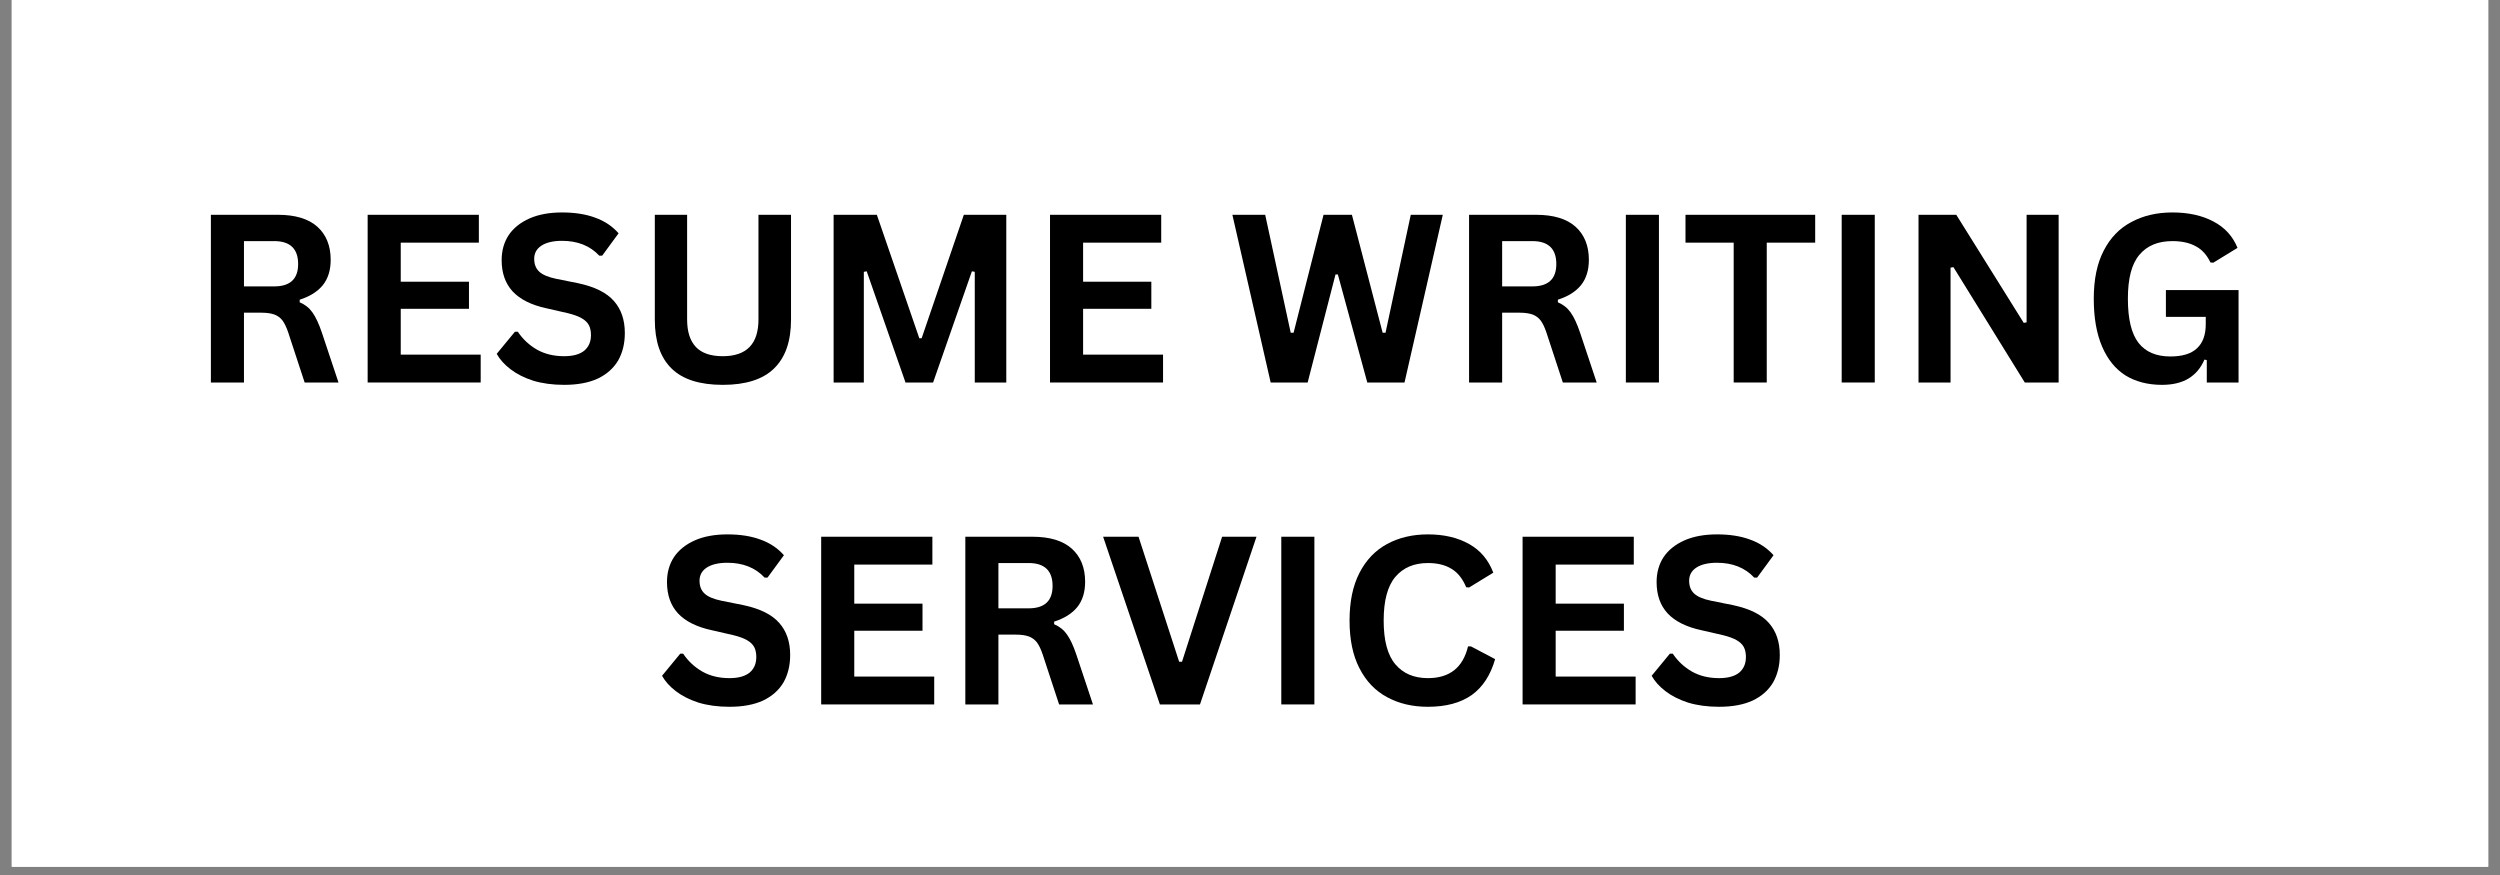 <svg xmlns="http://www.w3.org/2000/svg" xmlns:xlink="http://www.w3.org/1999/xlink" width="200" zoomAndPan="magnify" viewBox="0 0 150 52.5" height="70" preserveAspectRatio="xMidYMid meet" version="1.0"><rect x="0" y="0" width="150" height="52.5" fill="#808080" stroke="none"/><defs><g/><clipPath id="1744e9c894"><path d="M 0.707 0 L 149.293 0 L 149.293 52.004 L 0.707 52.004 Z M 0.707 0 " clip-rule="nonzero"/></clipPath></defs><g clip-path="url(#1744e9c894)"><path fill="#ffffff" d="M 0.707 0 L 149.293 0 L 149.293 52.004 L 0.707 52.004 Z M 0.707 0 " fill-opacity="1" fill-rule="nonzero"/><path fill="#ffffff" d="M 0.707 0 L 149.293 0 L 149.293 52.004 L 0.707 52.004 Z M 0.707 0 " fill-opacity="1" fill-rule="nonzero"/></g><g fill="#000000" fill-opacity="1"><g transform="translate(11.341, 22.95)"><g><path d="M 1.312 0 L 1.312 -10.062 L 5.344 -10.062 C 6.383 -10.062 7.172 -9.82 7.703 -9.344 C 8.234 -8.863 8.5 -8.203 8.5 -7.359 C 8.5 -6.742 8.344 -6.238 8.031 -5.844 C 7.719 -5.457 7.254 -5.164 6.641 -4.969 L 6.641 -4.812 C 6.961 -4.676 7.219 -4.473 7.406 -4.203 C 7.602 -3.93 7.789 -3.531 7.969 -3 L 8.969 0 L 6.938 0 L 5.953 -3 C 5.848 -3.312 5.734 -3.551 5.609 -3.719 C 5.484 -3.883 5.32 -4.004 5.125 -4.078 C 4.926 -4.148 4.672 -4.188 4.359 -4.188 L 3.297 -4.188 L 3.297 0 Z M 5.109 -5.766 C 6.066 -5.766 6.547 -6.211 6.547 -7.109 C 6.547 -8.023 6.066 -8.484 5.109 -8.484 L 3.297 -8.484 L 3.297 -5.766 Z M 5.109 -5.766 "/></g></g></g><g fill="#000000" fill-opacity="1"><g transform="translate(20.747, 22.95)"><g><path d="M 3.297 -4.422 L 3.297 -1.672 L 8.094 -1.672 L 8.094 0 L 1.312 0 L 1.312 -10.062 L 7.984 -10.062 L 7.984 -8.391 L 3.297 -8.391 L 3.297 -6.047 L 7.391 -6.047 L 7.391 -4.422 Z M 3.297 -4.422 "/></g></g></g><g fill="#000000" fill-opacity="1"><g transform="translate(29.396, 22.95)"><g><path d="M 4.453 0.141 C 3.754 0.141 3.133 0.055 2.594 -0.109 C 2.051 -0.285 1.598 -0.516 1.234 -0.797 C 0.867 -1.078 0.594 -1.383 0.406 -1.719 L 1.5 -3.047 L 1.672 -3.047 C 1.973 -2.598 2.359 -2.238 2.828 -1.969 C 3.297 -1.707 3.836 -1.578 4.453 -1.578 C 4.984 -1.578 5.383 -1.688 5.656 -1.906 C 5.926 -2.133 6.062 -2.445 6.062 -2.844 C 6.062 -3.082 6.02 -3.281 5.938 -3.438 C 5.852 -3.602 5.707 -3.742 5.5 -3.859 C 5.301 -3.973 5.031 -4.07 4.688 -4.156 L 3.391 -4.453 C 2.484 -4.648 1.805 -4.988 1.359 -5.469 C 0.922 -5.945 0.703 -6.57 0.703 -7.344 C 0.703 -7.914 0.844 -8.414 1.125 -8.844 C 1.414 -9.27 1.832 -9.602 2.375 -9.844 C 2.914 -10.082 3.566 -10.203 4.328 -10.203 C 5.098 -10.203 5.758 -10.098 6.312 -9.891 C 6.875 -9.691 7.344 -9.379 7.719 -8.953 L 6.734 -7.609 L 6.562 -7.609 C 6.281 -7.91 5.953 -8.133 5.578 -8.281 C 5.211 -8.426 4.797 -8.5 4.328 -8.5 C 3.785 -8.5 3.367 -8.398 3.078 -8.203 C 2.797 -8.016 2.656 -7.754 2.656 -7.422 C 2.656 -7.098 2.754 -6.844 2.953 -6.656 C 3.148 -6.469 3.492 -6.32 3.984 -6.219 L 5.312 -5.953 C 6.289 -5.742 7 -5.391 7.438 -4.891 C 7.875 -4.398 8.094 -3.758 8.094 -2.969 C 8.094 -2.332 7.957 -1.781 7.688 -1.312 C 7.414 -0.852 7.008 -0.492 6.469 -0.234 C 5.926 0.016 5.254 0.141 4.453 0.141 Z M 4.453 0.141 "/></g></g></g><g fill="#000000" fill-opacity="1"><g transform="translate(38.039, 22.95)"><g><path d="M 5.328 0.141 C 3.941 0.141 2.914 -0.188 2.25 -0.844 C 1.582 -1.5 1.25 -2.473 1.25 -3.766 L 1.25 -10.062 L 3.188 -10.062 L 3.188 -3.781 C 3.188 -3.051 3.363 -2.5 3.719 -2.125 C 4.07 -1.758 4.609 -1.578 5.328 -1.578 C 6.754 -1.578 7.469 -2.312 7.469 -3.781 L 7.469 -10.062 L 9.422 -10.062 L 9.422 -3.766 C 9.422 -2.473 9.082 -1.5 8.406 -0.844 C 7.738 -0.188 6.711 0.141 5.328 0.141 Z M 5.328 0.141 "/></g></g></g><g fill="#000000" fill-opacity="1"><g transform="translate(48.705, 22.95)"><g><path d="M 3.125 0 L 1.312 0 L 1.312 -10.062 L 3.906 -10.062 L 6.453 -2.656 L 6.594 -2.656 L 9.125 -10.062 L 11.672 -10.062 L 11.672 0 L 9.781 0 L 9.781 -6.641 L 9.609 -6.672 L 7.281 0 L 5.625 0 L 3.297 -6.672 L 3.125 -6.641 Z M 3.125 0 "/></g></g></g><g fill="#000000" fill-opacity="1"><g transform="translate(61.689, 22.95)"><g><path d="M 3.297 -4.422 L 3.297 -1.672 L 8.094 -1.672 L 8.094 0 L 1.312 0 L 1.312 -10.062 L 7.984 -10.062 L 7.984 -8.391 L 3.297 -8.391 L 3.297 -6.047 L 7.391 -6.047 L 7.391 -4.422 Z M 3.297 -4.422 "/></g></g></g><g fill="#000000" fill-opacity="1"><g transform="translate(70.339, 22.95)"><g/></g></g><g fill="#000000" fill-opacity="1"><g transform="translate(73.662, 22.95)"><g><path d="M 4.797 0 L 2.578 0 L 0.281 -10.062 L 2.25 -10.062 L 3.781 -2.984 L 3.953 -2.984 L 5.75 -10.062 L 7.453 -10.062 L 9.297 -2.984 L 9.469 -2.984 L 10.984 -10.062 L 12.906 -10.062 L 10.609 0 L 8.375 0 L 6.609 -6.484 L 6.469 -6.484 Z M 4.797 0 "/></g></g></g><g fill="#000000" fill-opacity="1"><g transform="translate(86.832, 22.95)"><g><path d="M 1.312 0 L 1.312 -10.062 L 5.344 -10.062 C 6.383 -10.062 7.172 -9.82 7.703 -9.344 C 8.234 -8.863 8.5 -8.203 8.5 -7.359 C 8.5 -6.742 8.344 -6.238 8.031 -5.844 C 7.719 -5.457 7.254 -5.164 6.641 -4.969 L 6.641 -4.812 C 6.961 -4.676 7.219 -4.473 7.406 -4.203 C 7.602 -3.93 7.789 -3.531 7.969 -3 L 8.969 0 L 6.938 0 L 5.953 -3 C 5.848 -3.312 5.734 -3.551 5.609 -3.719 C 5.484 -3.883 5.32 -4.004 5.125 -4.078 C 4.926 -4.148 4.672 -4.188 4.359 -4.188 L 3.297 -4.188 L 3.297 0 Z M 5.109 -5.766 C 6.066 -5.766 6.547 -6.211 6.547 -7.109 C 6.547 -8.023 6.066 -8.484 5.109 -8.484 L 3.297 -8.484 L 3.297 -5.766 Z M 5.109 -5.766 "/></g></g></g><g fill="#000000" fill-opacity="1"><g transform="translate(96.239, 22.95)"><g><path d="M 3.297 0 L 1.312 0 L 1.312 -10.062 L 3.297 -10.062 Z M 3.297 0 "/></g></g></g><g fill="#000000" fill-opacity="1"><g transform="translate(100.849, 22.95)"><g><path d="M 8.062 -10.062 L 8.062 -8.391 L 5.156 -8.391 L 5.156 0 L 3.172 0 L 3.172 -8.391 L 0.281 -8.391 L 0.281 -10.062 Z M 8.062 -10.062 "/></g></g></g><g fill="#000000" fill-opacity="1"><g transform="translate(109.189, 22.95)"><g><path d="M 3.297 0 L 1.312 0 L 1.312 -10.062 L 3.297 -10.062 Z M 3.297 0 "/></g></g></g><g fill="#000000" fill-opacity="1"><g transform="translate(113.799, 22.95)"><g><path d="M 3.234 0 L 1.312 0 L 1.312 -10.062 L 3.578 -10.062 L 7.625 -3.578 L 7.797 -3.609 L 7.797 -10.062 L 9.719 -10.062 L 9.719 0 L 7.688 0 L 3.406 -6.922 L 3.234 -6.891 Z M 3.234 0 "/></g></g></g><g fill="#000000" fill-opacity="1"><g transform="translate(124.829, 22.95)"><g><path d="M 4.891 0.141 C 4.047 0.141 3.316 -0.047 2.703 -0.422 C 2.098 -0.805 1.629 -1.383 1.297 -2.156 C 0.961 -2.938 0.797 -3.895 0.797 -5.031 C 0.797 -6.176 0.992 -7.133 1.391 -7.906 C 1.785 -8.676 2.336 -9.25 3.047 -9.625 C 3.754 -10.008 4.578 -10.203 5.516 -10.203 C 6.484 -10.203 7.305 -10.02 7.984 -9.656 C 8.66 -9.301 9.141 -8.773 9.422 -8.078 L 7.969 -7.188 L 7.797 -7.203 C 7.586 -7.648 7.297 -7.973 6.922 -8.172 C 6.547 -8.379 6.078 -8.484 5.516 -8.484 C 4.648 -8.484 3.988 -8.207 3.531 -7.656 C 3.07 -7.113 2.844 -6.238 2.844 -5.031 C 2.844 -3.812 3.055 -2.926 3.484 -2.375 C 3.91 -1.832 4.547 -1.562 5.391 -1.562 C 6.109 -1.562 6.641 -1.723 6.984 -2.047 C 7.336 -2.367 7.516 -2.852 7.516 -3.5 L 7.516 -3.938 L 5.125 -3.938 L 5.125 -5.547 L 9.484 -5.547 L 9.484 0 L 7.578 0 L 7.578 -1.344 L 7.438 -1.375 C 7.227 -0.883 6.914 -0.508 6.5 -0.25 C 6.082 0.008 5.547 0.141 4.891 0.141 Z M 4.891 0.141 "/></g></g></g><g fill="#000000" fill-opacity="1"><g transform="translate(135.328, 22.95)"><g/></g></g><g fill="#000000" fill-opacity="1"><g transform="translate(39.316, 42.266)"><g><path d="M 4.453 0.141 C 3.754 0.141 3.133 0.055 2.594 -0.109 C 2.051 -0.285 1.598 -0.516 1.234 -0.797 C 0.867 -1.078 0.594 -1.383 0.406 -1.719 L 1.5 -3.047 L 1.672 -3.047 C 1.973 -2.598 2.359 -2.238 2.828 -1.969 C 3.297 -1.707 3.836 -1.578 4.453 -1.578 C 4.984 -1.578 5.383 -1.688 5.656 -1.906 C 5.926 -2.133 6.062 -2.445 6.062 -2.844 C 6.062 -3.082 6.02 -3.281 5.938 -3.438 C 5.852 -3.602 5.707 -3.742 5.5 -3.859 C 5.301 -3.973 5.031 -4.07 4.688 -4.156 L 3.391 -4.453 C 2.484 -4.648 1.805 -4.988 1.359 -5.469 C 0.922 -5.945 0.703 -6.57 0.703 -7.344 C 0.703 -7.914 0.844 -8.414 1.125 -8.844 C 1.414 -9.27 1.832 -9.602 2.375 -9.844 C 2.914 -10.082 3.566 -10.203 4.328 -10.203 C 5.098 -10.203 5.758 -10.098 6.312 -9.891 C 6.875 -9.691 7.344 -9.379 7.719 -8.953 L 6.734 -7.609 L 6.562 -7.609 C 6.281 -7.91 5.953 -8.133 5.578 -8.281 C 5.211 -8.426 4.797 -8.5 4.328 -8.5 C 3.785 -8.5 3.367 -8.398 3.078 -8.203 C 2.797 -8.016 2.656 -7.754 2.656 -7.422 C 2.656 -7.098 2.754 -6.844 2.953 -6.656 C 3.148 -6.469 3.492 -6.32 3.984 -6.219 L 5.312 -5.953 C 6.289 -5.742 7 -5.391 7.438 -4.891 C 7.875 -4.398 8.094 -3.758 8.094 -2.969 C 8.094 -2.332 7.957 -1.781 7.688 -1.312 C 7.414 -0.852 7.008 -0.492 6.469 -0.234 C 5.926 0.016 5.254 0.141 4.453 0.141 Z M 4.453 0.141 "/></g></g></g><g fill="#000000" fill-opacity="1"><g transform="translate(47.959, 42.266)"><g><path d="M 3.297 -4.422 L 3.297 -1.672 L 8.094 -1.672 L 8.094 0 L 1.312 0 L 1.312 -10.062 L 7.984 -10.062 L 7.984 -8.391 L 3.297 -8.391 L 3.297 -6.047 L 7.391 -6.047 L 7.391 -4.422 Z M 3.297 -4.422 "/></g></g></g><g fill="#000000" fill-opacity="1"><g transform="translate(56.608, 42.266)"><g><path d="M 1.312 0 L 1.312 -10.062 L 5.344 -10.062 C 6.383 -10.062 7.172 -9.82 7.703 -9.344 C 8.234 -8.863 8.5 -8.203 8.5 -7.359 C 8.5 -6.742 8.344 -6.238 8.031 -5.844 C 7.719 -5.457 7.254 -5.164 6.641 -4.969 L 6.641 -4.812 C 6.961 -4.676 7.219 -4.473 7.406 -4.203 C 7.602 -3.93 7.789 -3.531 7.969 -3 L 8.969 0 L 6.938 0 L 5.953 -3 C 5.848 -3.312 5.734 -3.551 5.609 -3.719 C 5.484 -3.883 5.32 -4.004 5.125 -4.078 C 4.926 -4.148 4.672 -4.188 4.359 -4.188 L 3.297 -4.188 L 3.297 0 Z M 5.109 -5.766 C 6.066 -5.766 6.547 -6.211 6.547 -7.109 C 6.547 -8.023 6.066 -8.484 5.109 -8.484 L 3.297 -8.484 L 3.297 -5.766 Z M 5.109 -5.766 "/></g></g></g><g fill="#000000" fill-opacity="1"><g transform="translate(66.015, 42.266)"><g><path d="M 5.984 0 L 3.578 0 L 0.172 -10.062 L 2.297 -10.062 L 4.734 -2.562 L 4.906 -2.562 L 7.312 -10.062 L 9.375 -10.062 Z M 5.984 0 "/></g></g></g><g fill="#000000" fill-opacity="1"><g transform="translate(75.566, 42.266)"><g><path d="M 3.297 0 L 1.312 0 L 1.312 -10.062 L 3.297 -10.062 Z M 3.297 0 "/></g></g></g><g fill="#000000" fill-opacity="1"><g transform="translate(80.176, 42.266)"><g><path d="M 5.5 0.141 C 4.57 0.141 3.754 -0.051 3.047 -0.438 C 2.336 -0.82 1.785 -1.398 1.391 -2.172 C 0.992 -2.941 0.797 -3.895 0.797 -5.031 C 0.797 -6.164 0.992 -7.117 1.391 -7.891 C 1.785 -8.66 2.336 -9.238 3.047 -9.625 C 3.754 -10.008 4.57 -10.203 5.5 -10.203 C 6.469 -10.203 7.289 -10.008 7.969 -9.625 C 8.645 -9.25 9.129 -8.676 9.422 -7.906 L 7.969 -7.016 L 7.797 -7.031 C 7.578 -7.551 7.281 -7.922 6.906 -8.141 C 6.539 -8.367 6.07 -8.484 5.5 -8.484 C 4.664 -8.484 4.016 -8.207 3.547 -7.656 C 3.078 -7.102 2.844 -6.227 2.844 -5.031 C 2.844 -3.832 3.078 -2.957 3.547 -2.406 C 4.016 -1.852 4.664 -1.578 5.5 -1.578 C 6.801 -1.578 7.602 -2.211 7.906 -3.484 L 8.078 -3.484 L 9.531 -2.719 C 9.258 -1.758 8.789 -1.039 8.125 -0.562 C 7.457 -0.094 6.582 0.141 5.5 0.141 Z M 5.5 0.141 "/></g></g></g><g fill="#000000" fill-opacity="1"><g transform="translate(90.043, 42.266)"><g><path d="M 3.297 -4.422 L 3.297 -1.672 L 8.094 -1.672 L 8.094 0 L 1.312 0 L 1.312 -10.062 L 7.984 -10.062 L 7.984 -8.391 L 3.297 -8.391 L 3.297 -6.047 L 7.391 -6.047 L 7.391 -4.422 Z M 3.297 -4.422 "/></g></g></g><g fill="#000000" fill-opacity="1"><g transform="translate(98.693, 42.266)"><g><path d="M 4.453 0.141 C 3.754 0.141 3.133 0.055 2.594 -0.109 C 2.051 -0.285 1.598 -0.516 1.234 -0.797 C 0.867 -1.078 0.594 -1.383 0.406 -1.719 L 1.5 -3.047 L 1.672 -3.047 C 1.973 -2.598 2.359 -2.238 2.828 -1.969 C 3.297 -1.707 3.836 -1.578 4.453 -1.578 C 4.984 -1.578 5.383 -1.688 5.656 -1.906 C 5.926 -2.133 6.062 -2.445 6.062 -2.844 C 6.062 -3.082 6.02 -3.281 5.938 -3.438 C 5.852 -3.602 5.707 -3.742 5.5 -3.859 C 5.301 -3.973 5.031 -4.07 4.688 -4.156 L 3.391 -4.453 C 2.484 -4.648 1.805 -4.988 1.359 -5.469 C 0.922 -5.945 0.703 -6.57 0.703 -7.344 C 0.703 -7.914 0.844 -8.414 1.125 -8.844 C 1.414 -9.27 1.832 -9.602 2.375 -9.844 C 2.914 -10.082 3.566 -10.203 4.328 -10.203 C 5.098 -10.203 5.758 -10.098 6.312 -9.891 C 6.875 -9.691 7.344 -9.379 7.719 -8.953 L 6.734 -7.609 L 6.562 -7.609 C 6.281 -7.91 5.953 -8.133 5.578 -8.281 C 5.211 -8.426 4.797 -8.5 4.328 -8.5 C 3.785 -8.5 3.367 -8.398 3.078 -8.203 C 2.797 -8.016 2.656 -7.754 2.656 -7.422 C 2.656 -7.098 2.754 -6.844 2.953 -6.656 C 3.148 -6.469 3.492 -6.32 3.984 -6.219 L 5.312 -5.953 C 6.289 -5.742 7 -5.391 7.438 -4.891 C 7.875 -4.398 8.094 -3.758 8.094 -2.969 C 8.094 -2.332 7.957 -1.781 7.688 -1.312 C 7.414 -0.852 7.008 -0.492 6.469 -0.234 C 5.926 0.016 5.254 0.141 4.453 0.141 Z M 4.453 0.141 "/></g></g></g><g fill="#000000" fill-opacity="1"><g transform="translate(107.34, 42.266)"><g/></g></g></svg>
